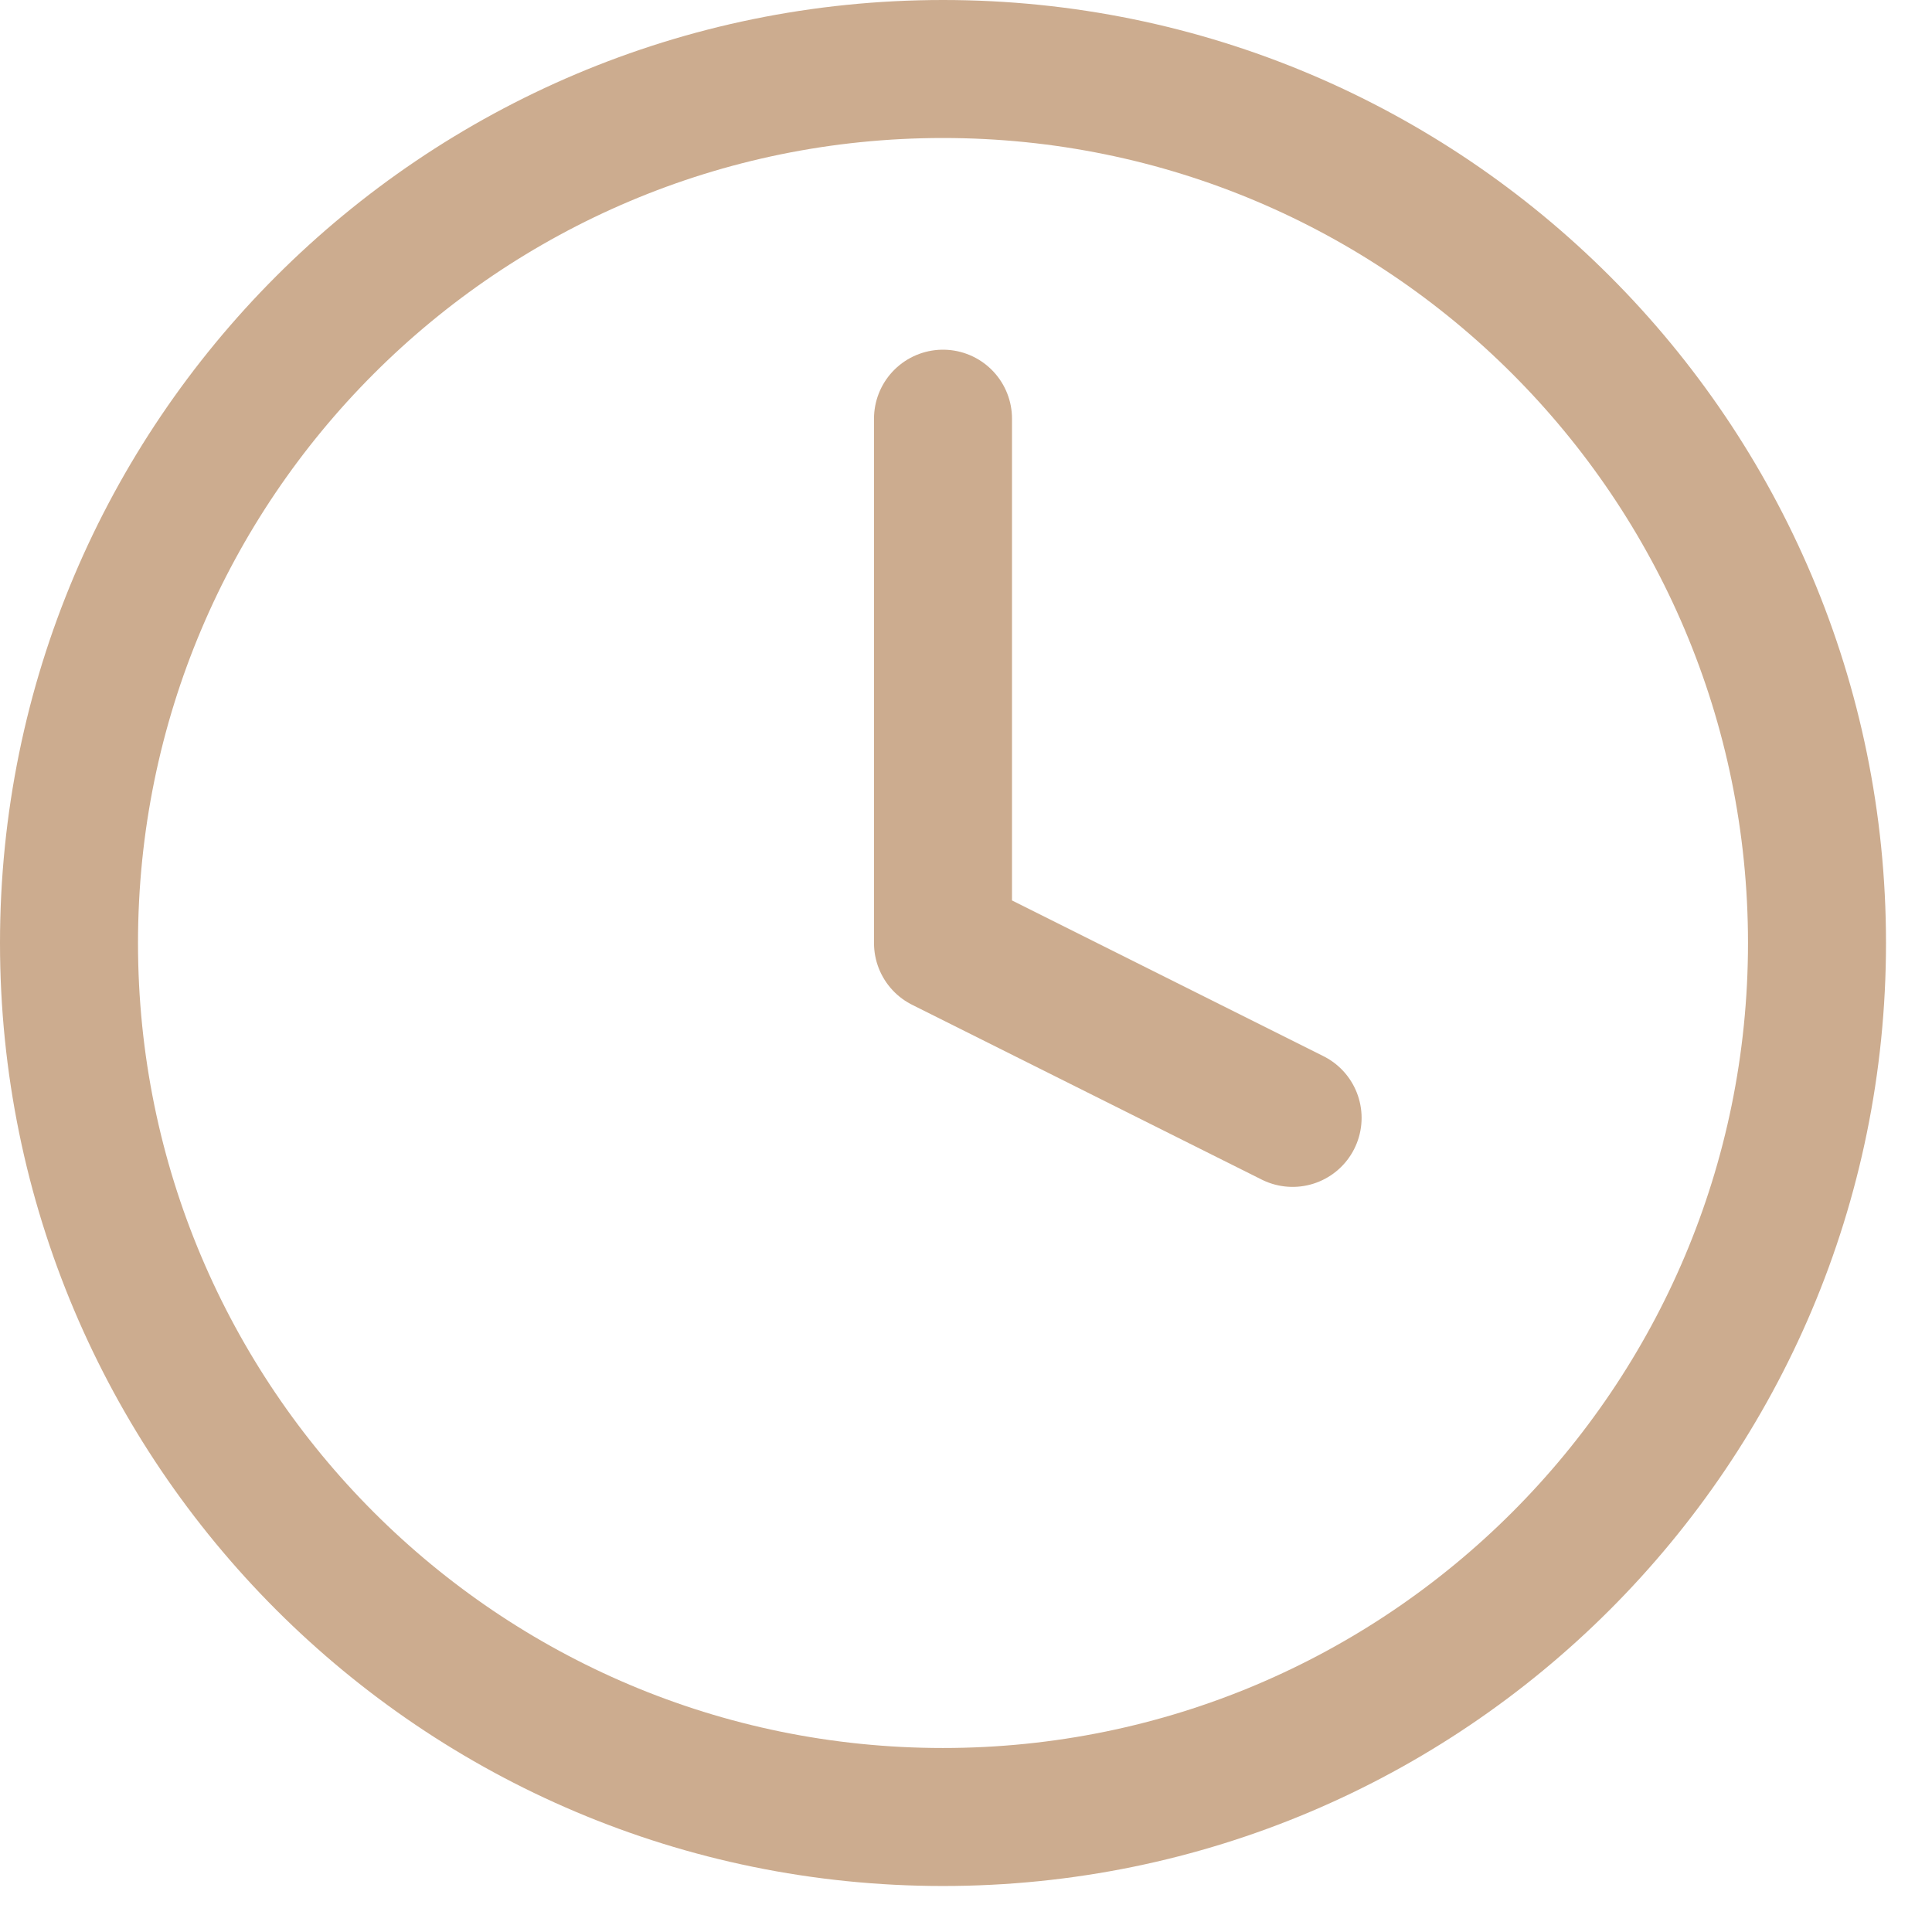 <?xml version="1.0" encoding="UTF-8"?> <svg xmlns="http://www.w3.org/2000/svg" width="21" height="21" viewBox="0 0 21 21" fill="none"><path d="M10.25 19.75C15.497 19.75 19.75 15.497 19.75 10.25C19.75 5.003 15.497 0.75 10.25 0.75C5.003 0.75 0.75 5.003 0.75 10.25C0.75 15.497 5.003 19.75 10.25 19.75Z" stroke="#CCAC8F" stroke-width="1.5" stroke-linecap="round" stroke-linejoin="round"></path><path d="M10.25 4.551V10.251L14.05 12.151" stroke="#CCAC8F" stroke-width="1.5" stroke-linecap="round" stroke-linejoin="round"></path></svg> 